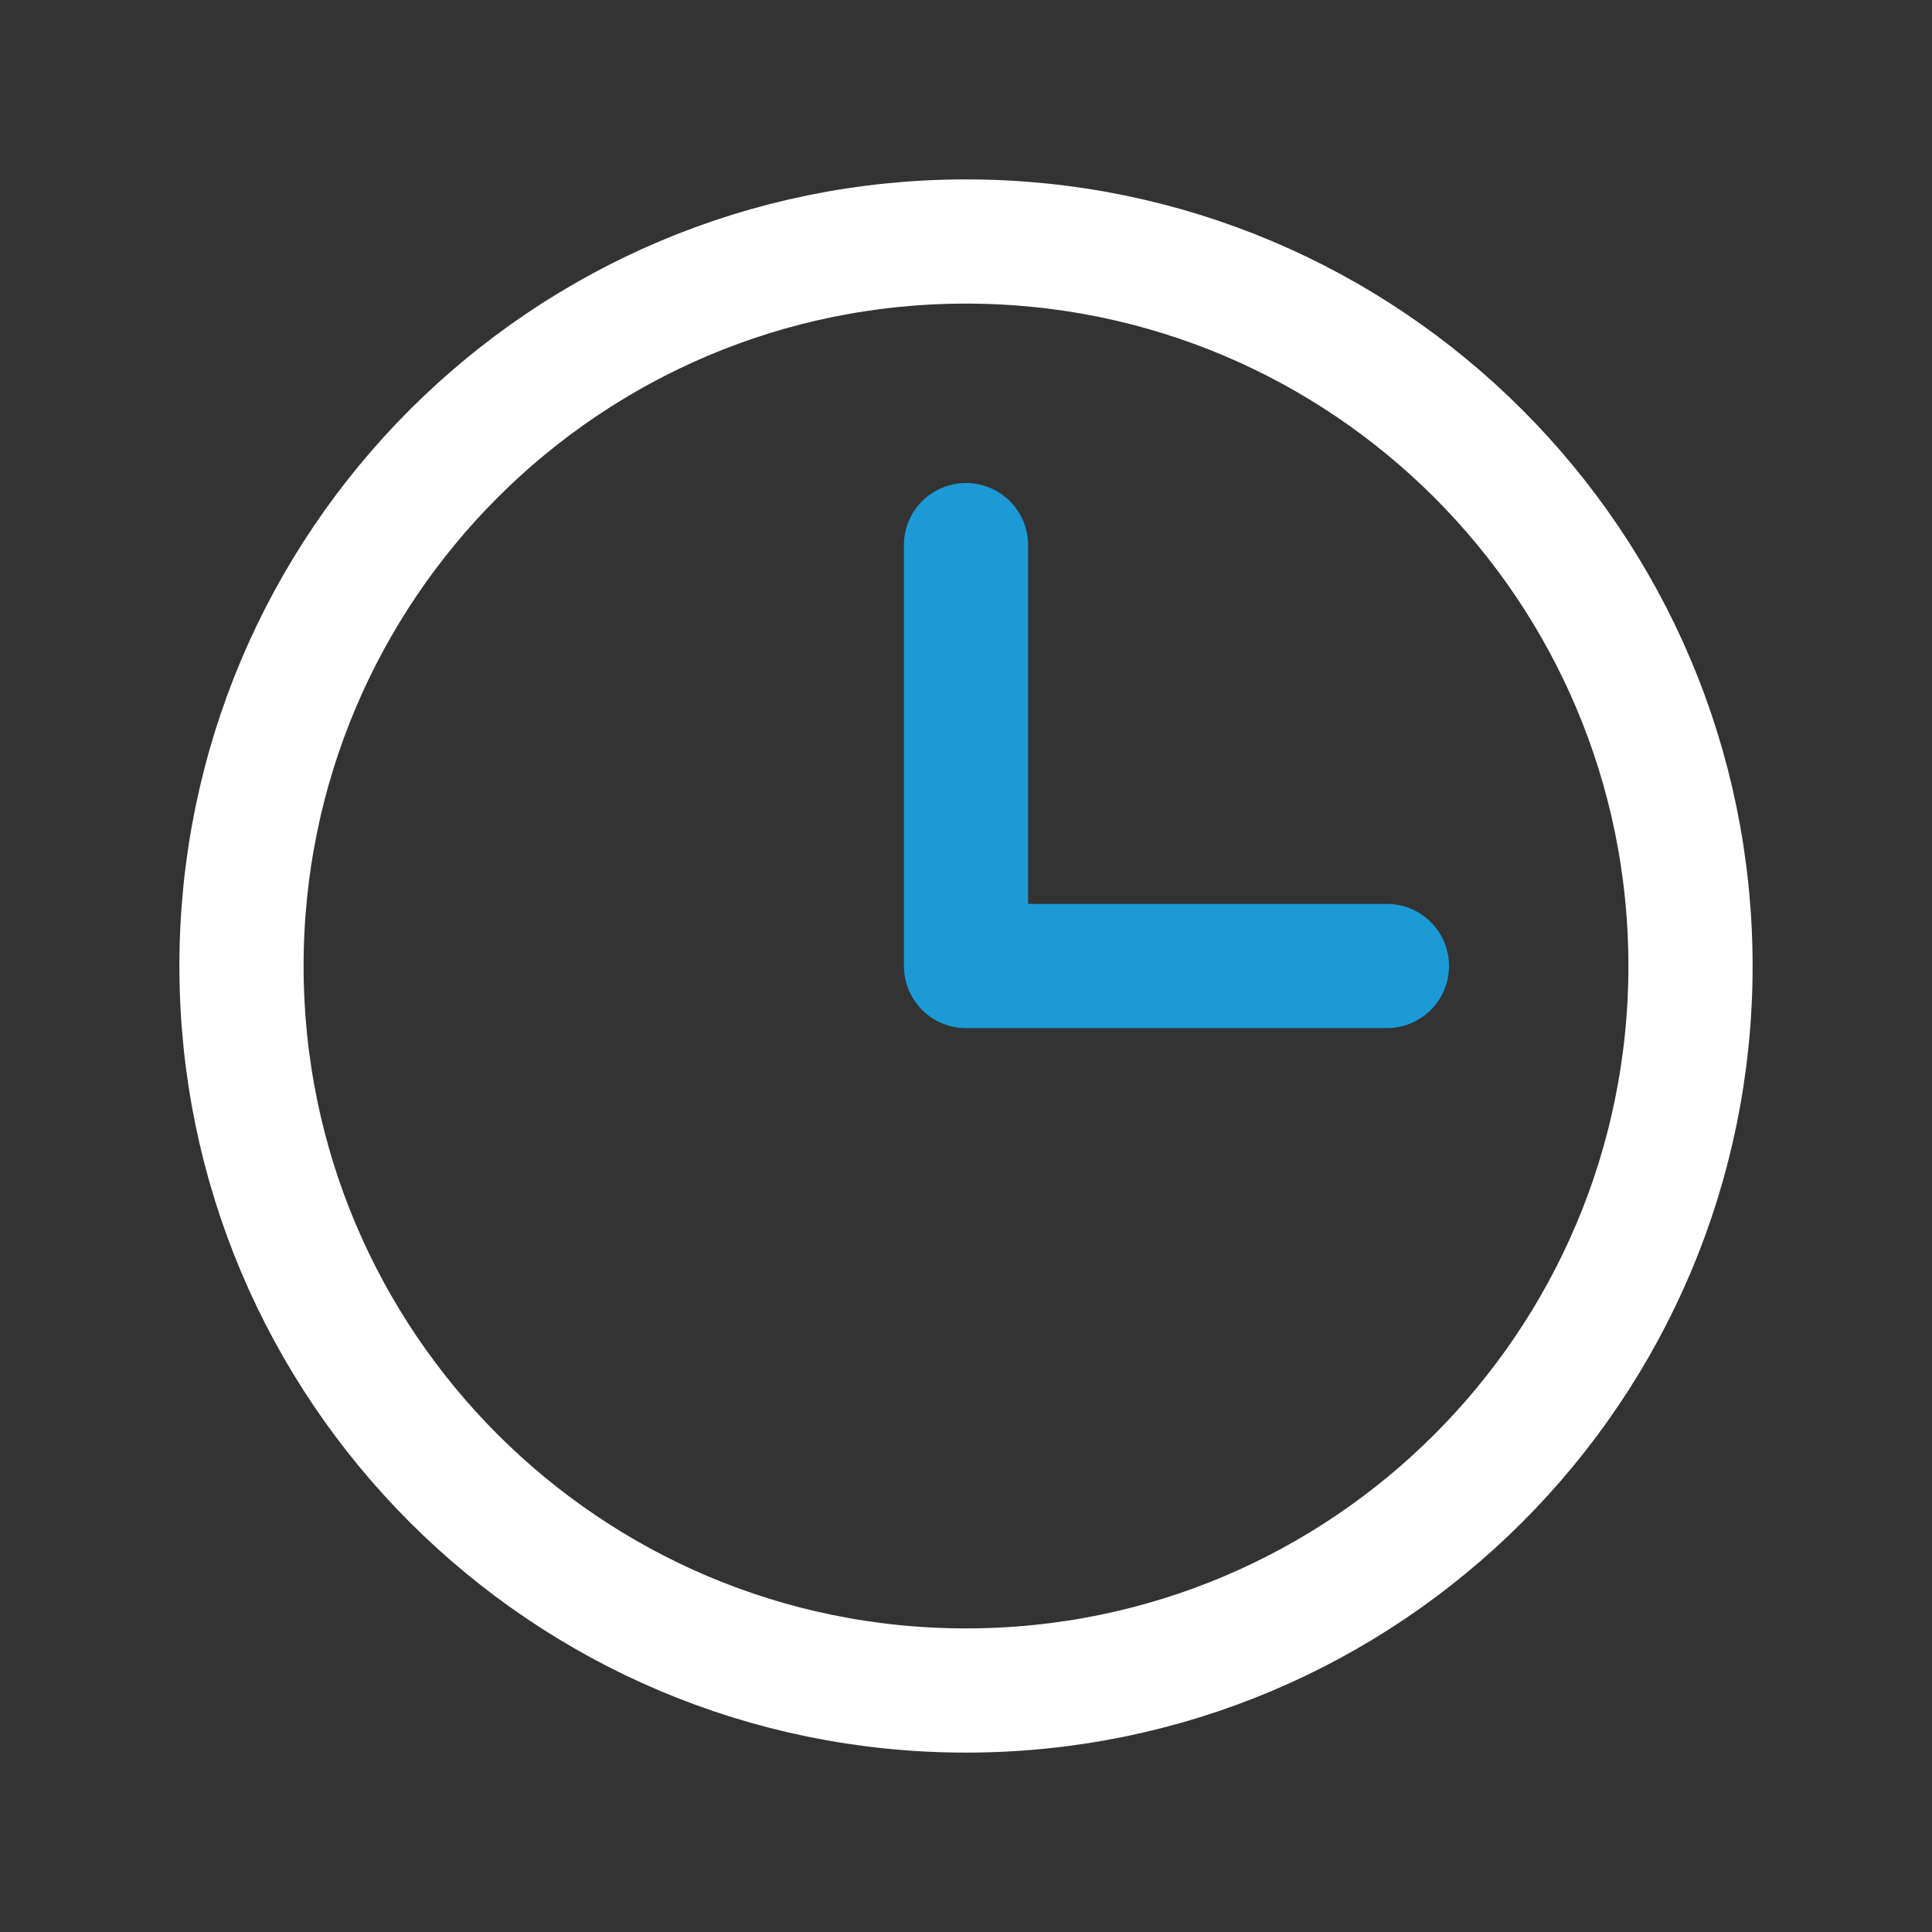 <?xml version="1.0" encoding="UTF-8"?>
<svg id="Layer_1" xmlns="http://www.w3.org/2000/svg" version="1.1" viewBox="0 0 28 28">
  <rect x="0" y="0" width="28" height="28" fill="#333333" stroke="none"/>
  <!-- Generator: Adobe Illustrator 29.6.0, SVG Export Plug-In . SVG Version: 2.1.1 Build 207)  -->
  <defs>
    <style>
      .st0 {
        stroke: #fff;
        stroke-miterlimit: 10;
      }

      .st0, .st1 {
        fill: none;
        stroke-width: 1.8px;
      }

      .st1 {
        stroke: #1b9ad6;
        stroke-linecap: round;
        stroke-linejoin: round;
      }
    </style>
  </defs>
  <path class="st0" d="M14,24.5c5.8,0,10.5-4.7,10.5-10.5S19.8,3.5,14,3.5,3.5,8.2,3.5,14s4.7,10.5,10.5,10.5Z"/>
  <path class="st1" d="M14,7.9v6.1h6.1"/>
</svg>